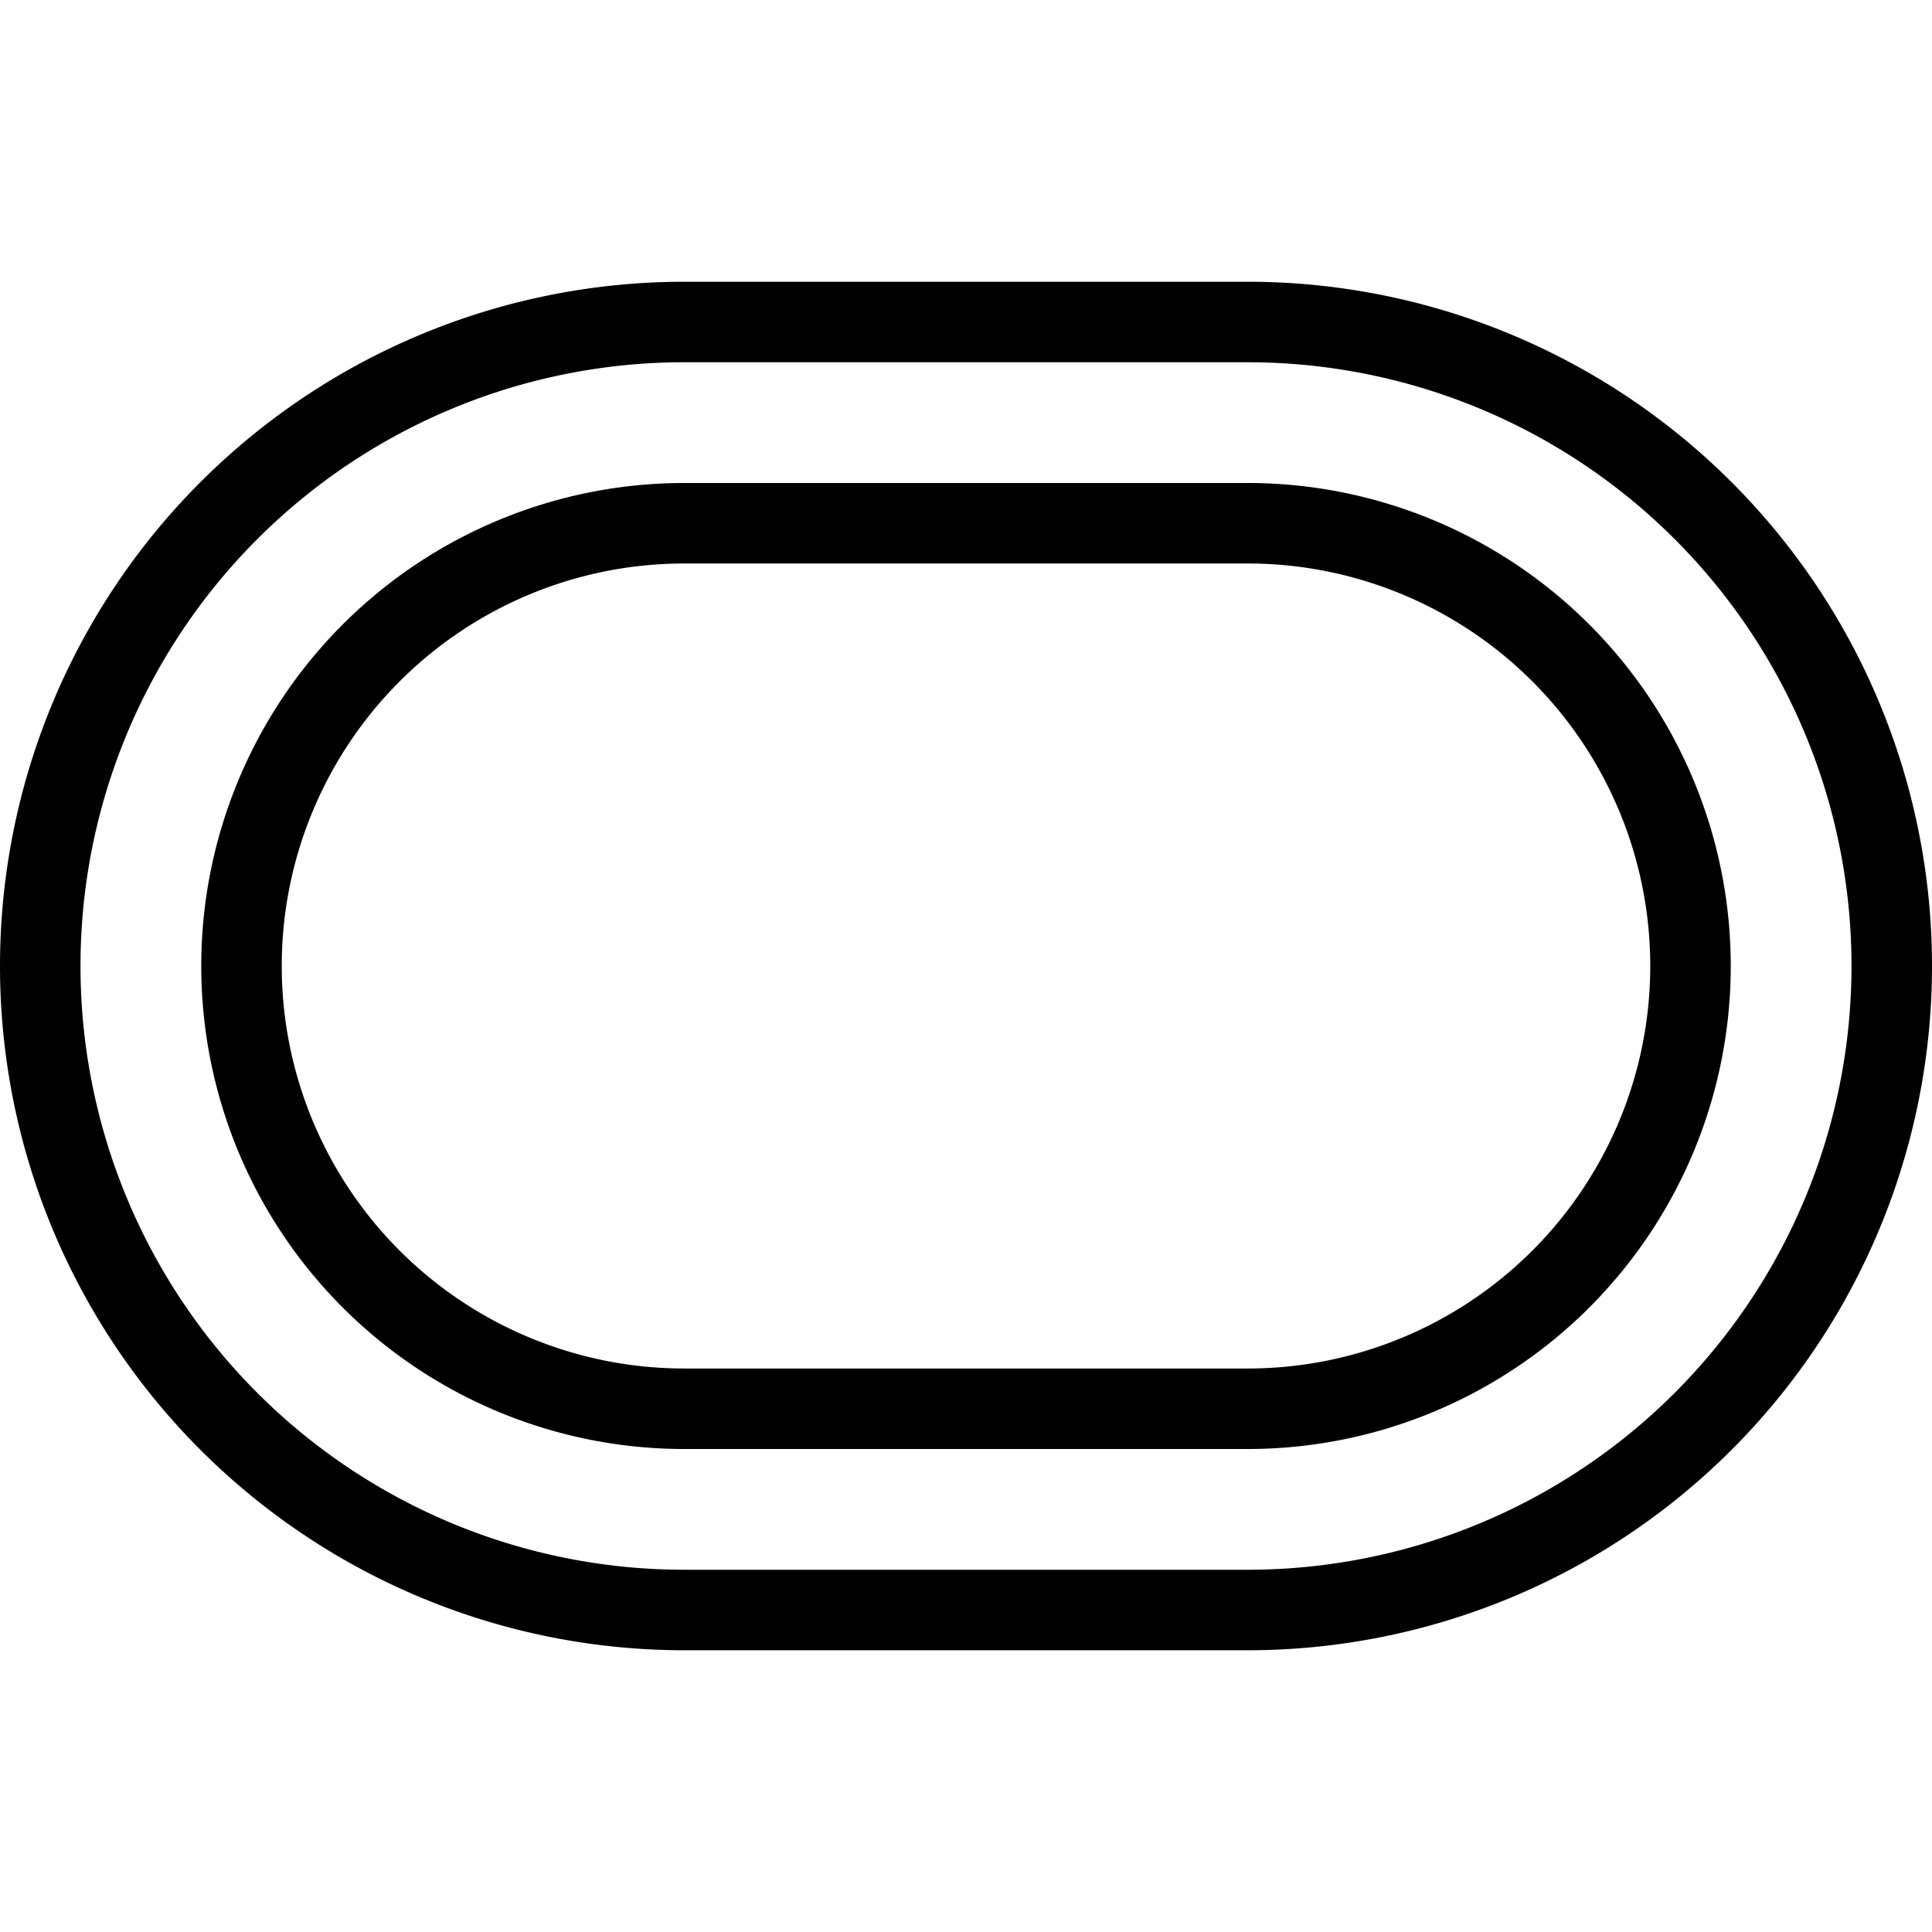 <svg xmlns="http://www.w3.org/2000/svg" viewBox="0 0 24 24">
  
<g transform="matrix(1,0,0,1,0,0)"><g>
    <path d="M23.5,12a8,8,0,0,1-8,8h-7a8,8,0,0,1,0-16h7A8,8,0,0,1,23.5,12Z" style="fill: none;stroke: #000000;stroke-linecap: round;stroke-linejoin: round"></path>
    <path d="M21,12a5.5,5.5,0,0,1-5.5,5.5h-7a5.5,5.5,0,0,1,0-11h7A5.5,5.5,0,0,1,21,12Z" style="fill: none;stroke: #000000;stroke-linecap: round;stroke-linejoin: round"></path>
  </g></g></svg>